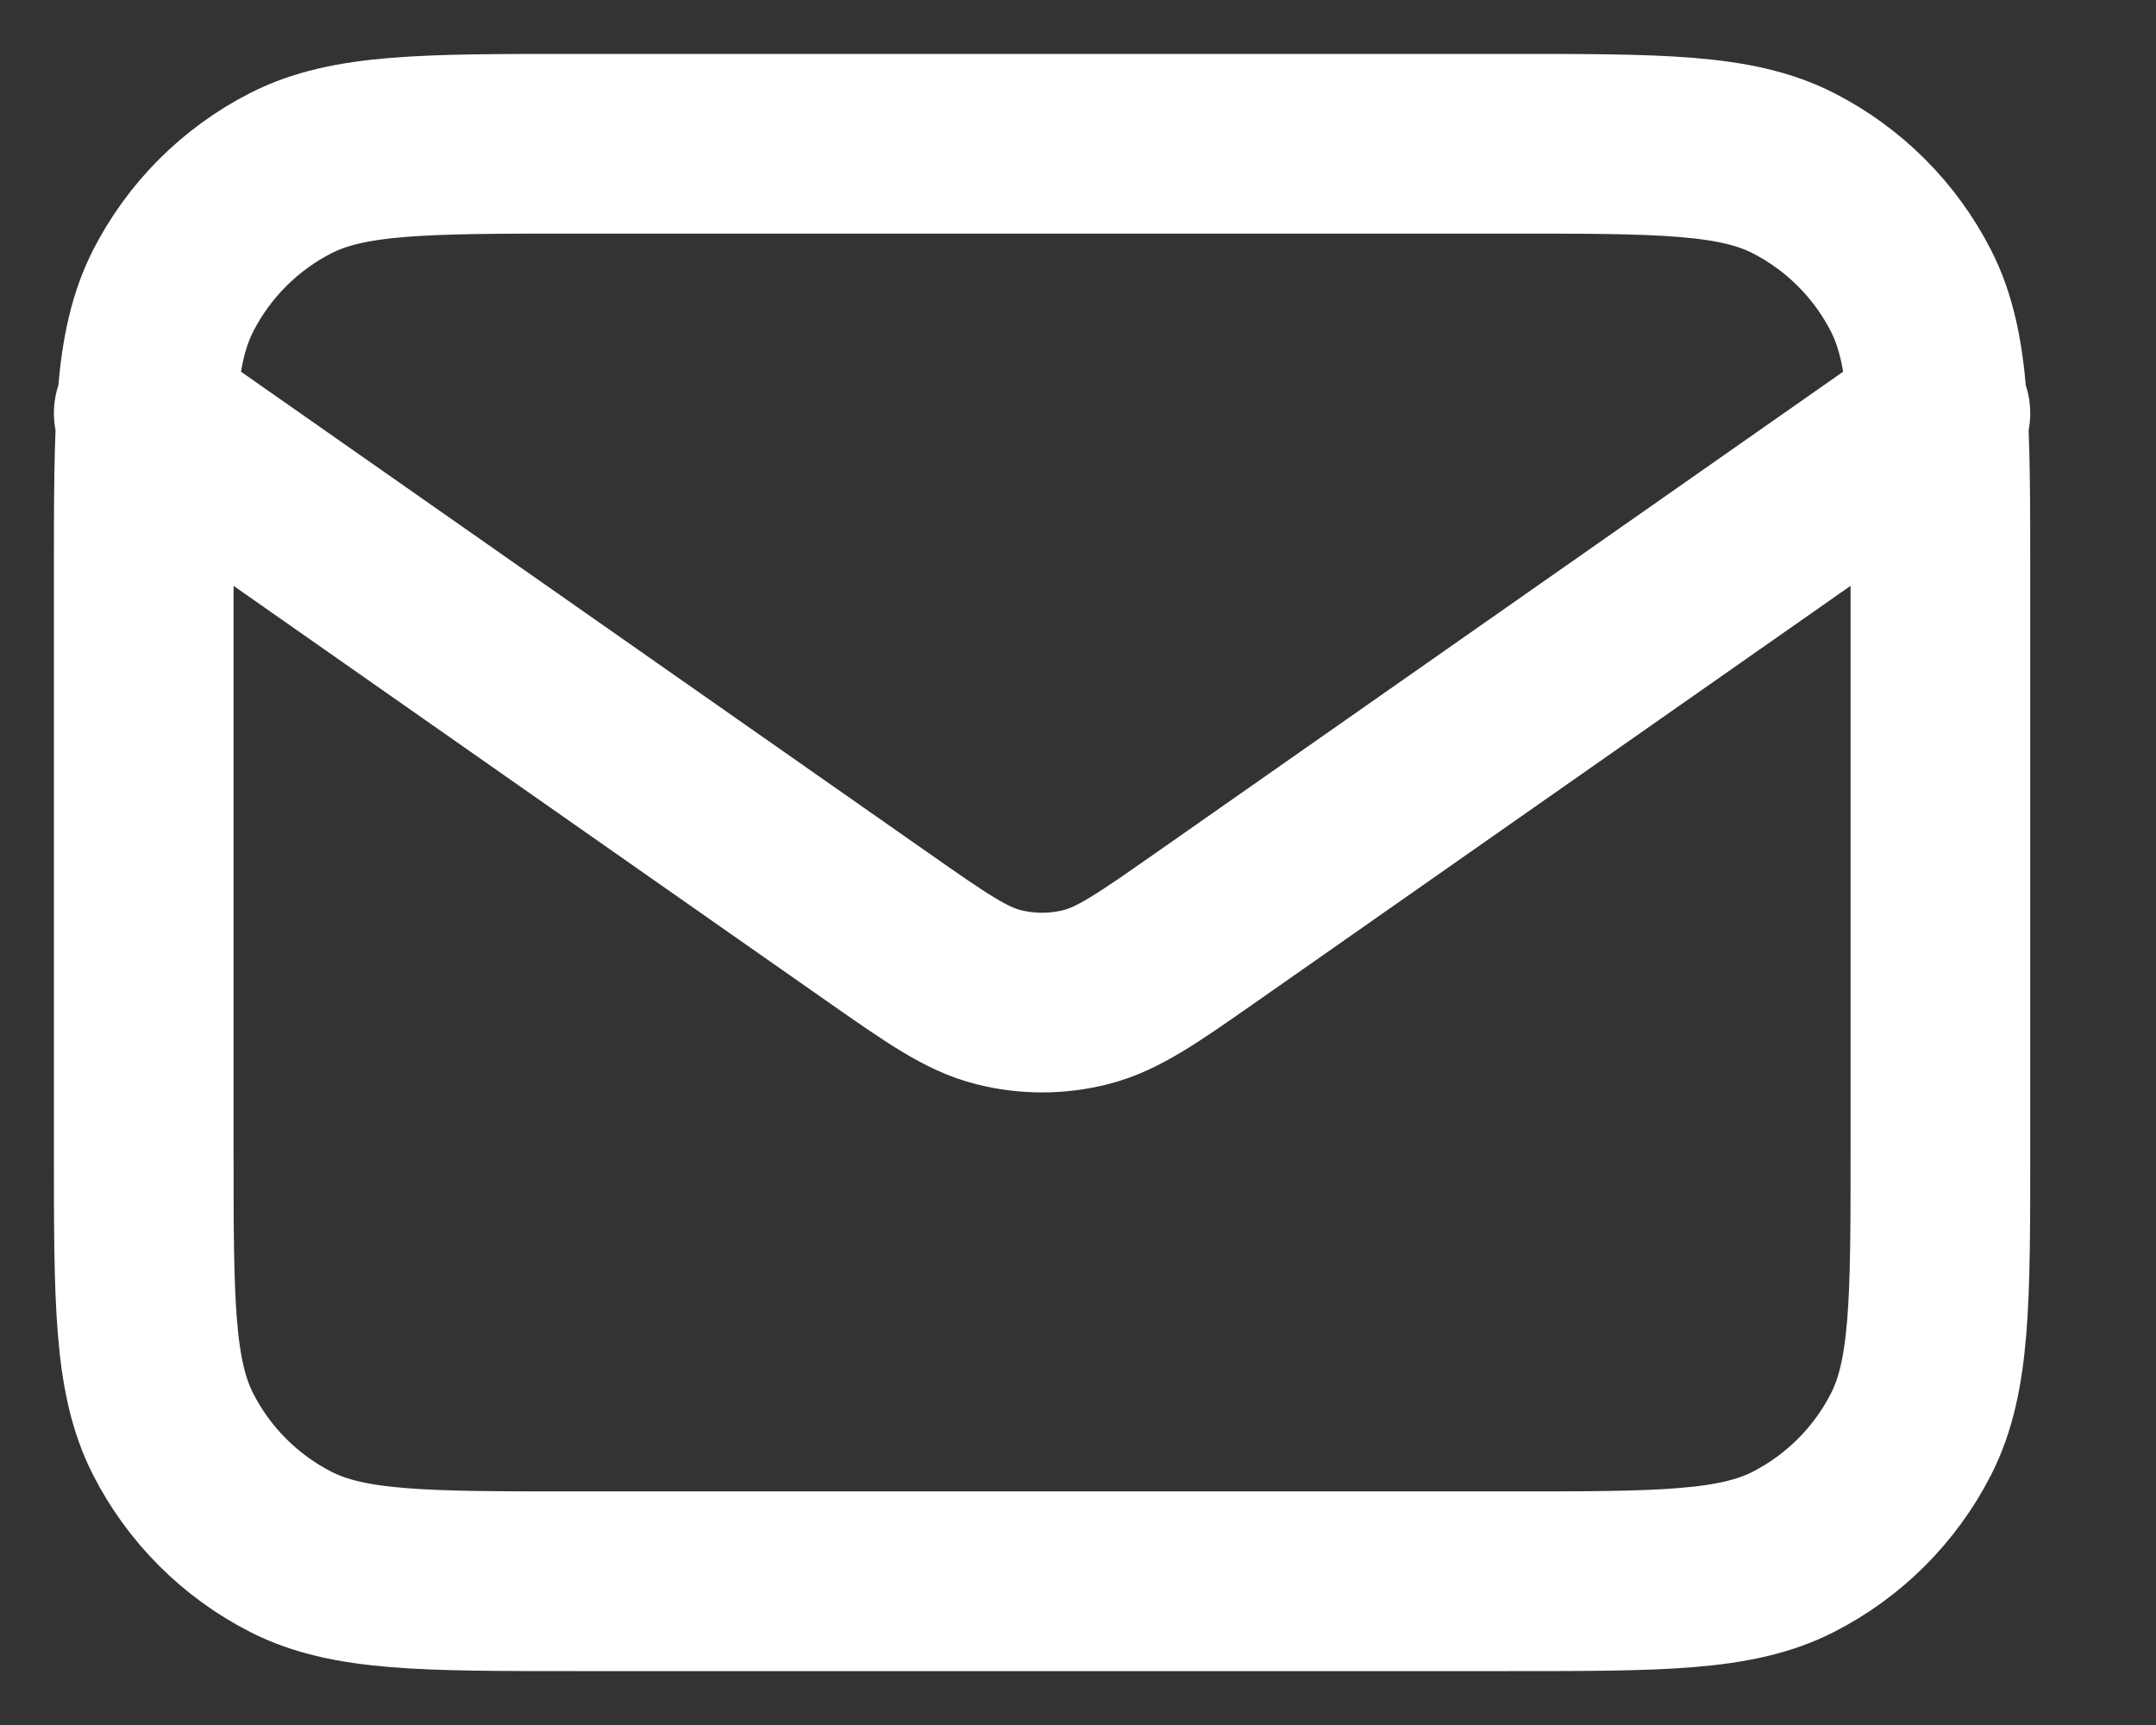 <?xml version="1.0" encoding="utf-8"?>
<svg xmlns="http://www.w3.org/2000/svg" fill="none" height="100%" overflow="visible" preserveAspectRatio="none" style="display: block;" viewBox="0 0 15 12" width="100%">
<rect x="0" y="0" width="15" height="12" fill="#333333" stroke="none"/>
<path d="M1 2.875L6.103 6.447C6.516 6.736 6.723 6.881 6.948 6.937C7.146 6.987 7.354 6.987 7.552 6.937C7.777 6.881 7.984 6.736 8.397 6.447L13.5 2.875M4 11H10.5C11.55 11 12.075 11 12.476 10.796C12.829 10.616 13.116 10.329 13.296 9.976C13.5 9.575 13.5 9.05 13.5 8V4C13.5 2.95 13.5 2.425 13.296 2.024C13.116 1.671 12.829 1.384 12.476 1.204C12.075 1 11.55 1 10.5 1H4C2.95 1 2.425 1 2.024 1.204C1.671 1.384 1.384 1.671 1.204 2.024C1 2.425 1 2.95 1 4V8C1 9.05 1 9.575 1.204 9.976C1.384 10.329 1.671 10.616 2.024 10.796C2.425 11 2.95 11 4 11Z" id="Icon" stroke="white" stroke-linecap="round" stroke-width="1.25"/>
</svg>